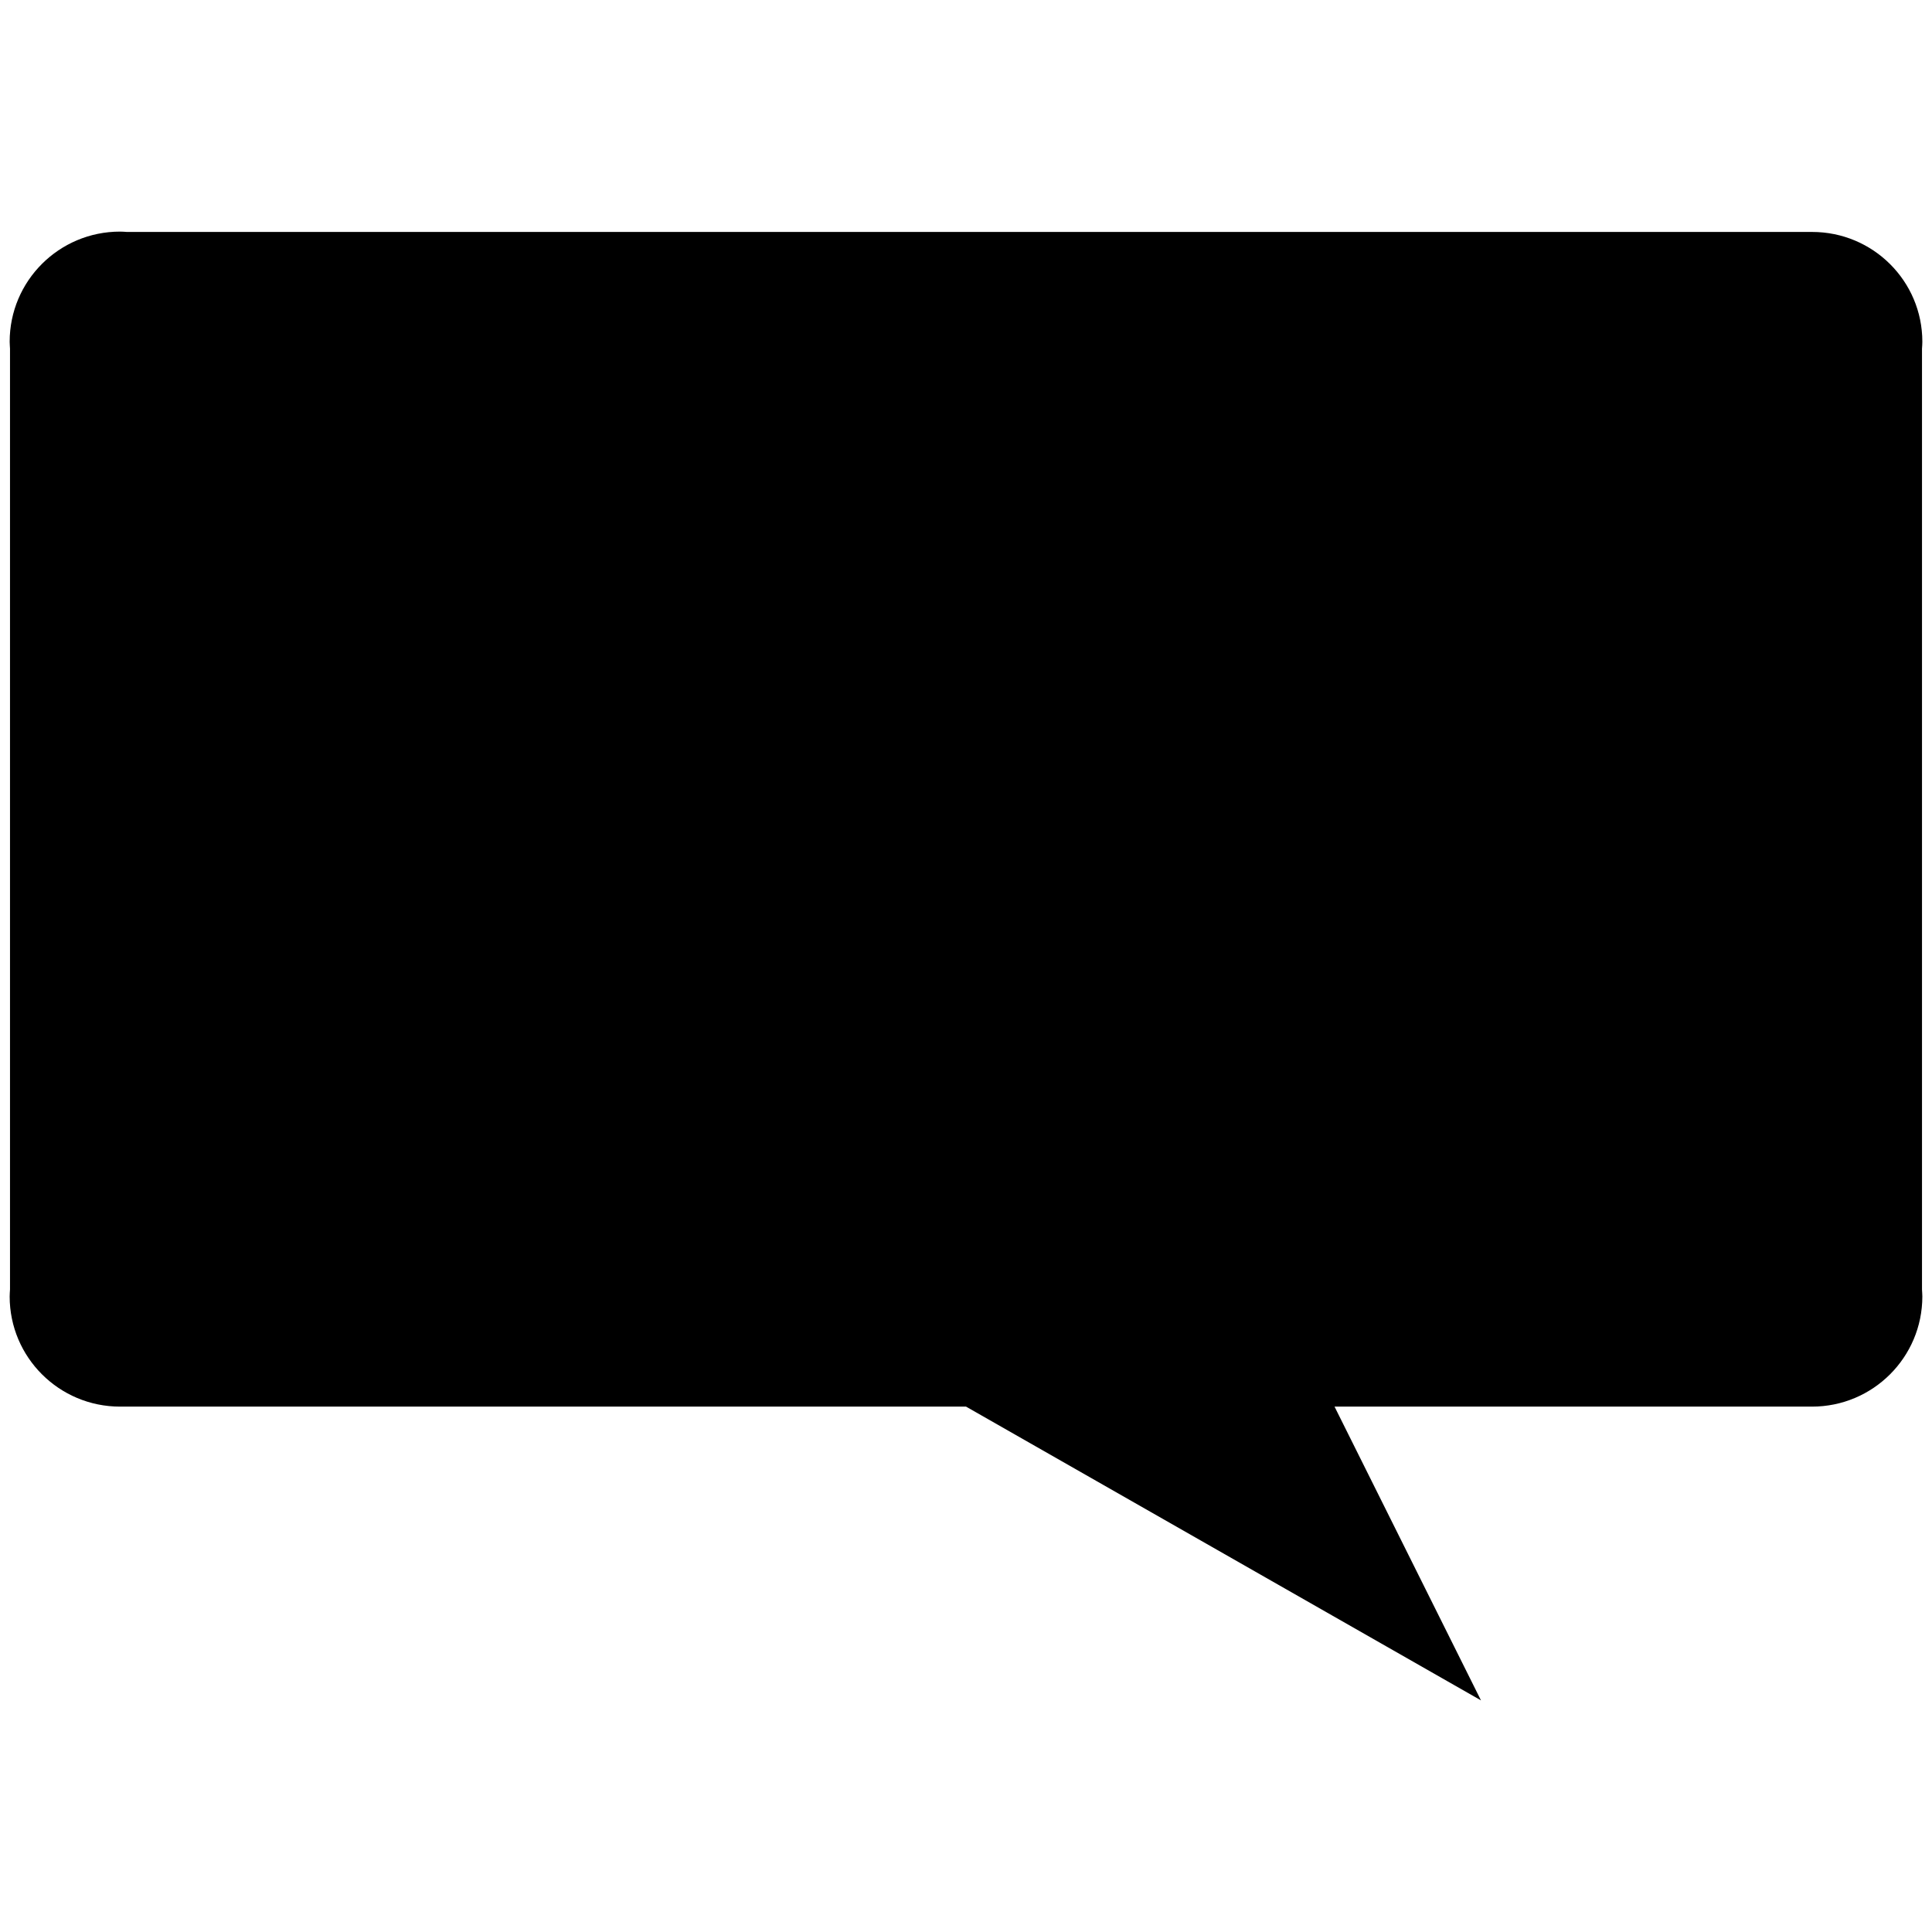 <?xml version="1.0" ?><!DOCTYPE svg  PUBLIC '-//W3C//DTD SVG 1.1//EN'  'http://www.w3.org/Graphics/SVG/1.1/DTD/svg11.dtd'><svg enable-background="new -0.709 -16.991 141.732 141.732" height="141.732px" id="Livello_1" version="1.1" viewBox="-0.709 -16.991 141.732 141.732" width="141.732px" xml:space="preserve" xmlns="http://www.w3.org/2000/svg" xmlns:xlink="http://www.w3.org/1999/xlink"><g id="Livello_79"><path d="M140.289,8.594c0.011-0.17,0.025-0.34,0.025-0.514c0-4.449-3.617-8.055-8.082-8.055H8.611C8.439,0.014,8.27,0,8.096,0   C3.624,0,0,3.617,0,8.08c0,0.174,0.019,0.344,0.025,0.516v69.007C0.016,77.773,0,77.943,0,78.117c0,4.463,3.624,8.082,8.099,8.082   H70.16l37.777,21.551L97.193,86.199h35.027c4.471,0,8.094-3.619,8.094-8.082c0-0.174-0.018-0.344-0.025-0.514V8.594z"/></g><g id="Livello_1_1_"/></svg>